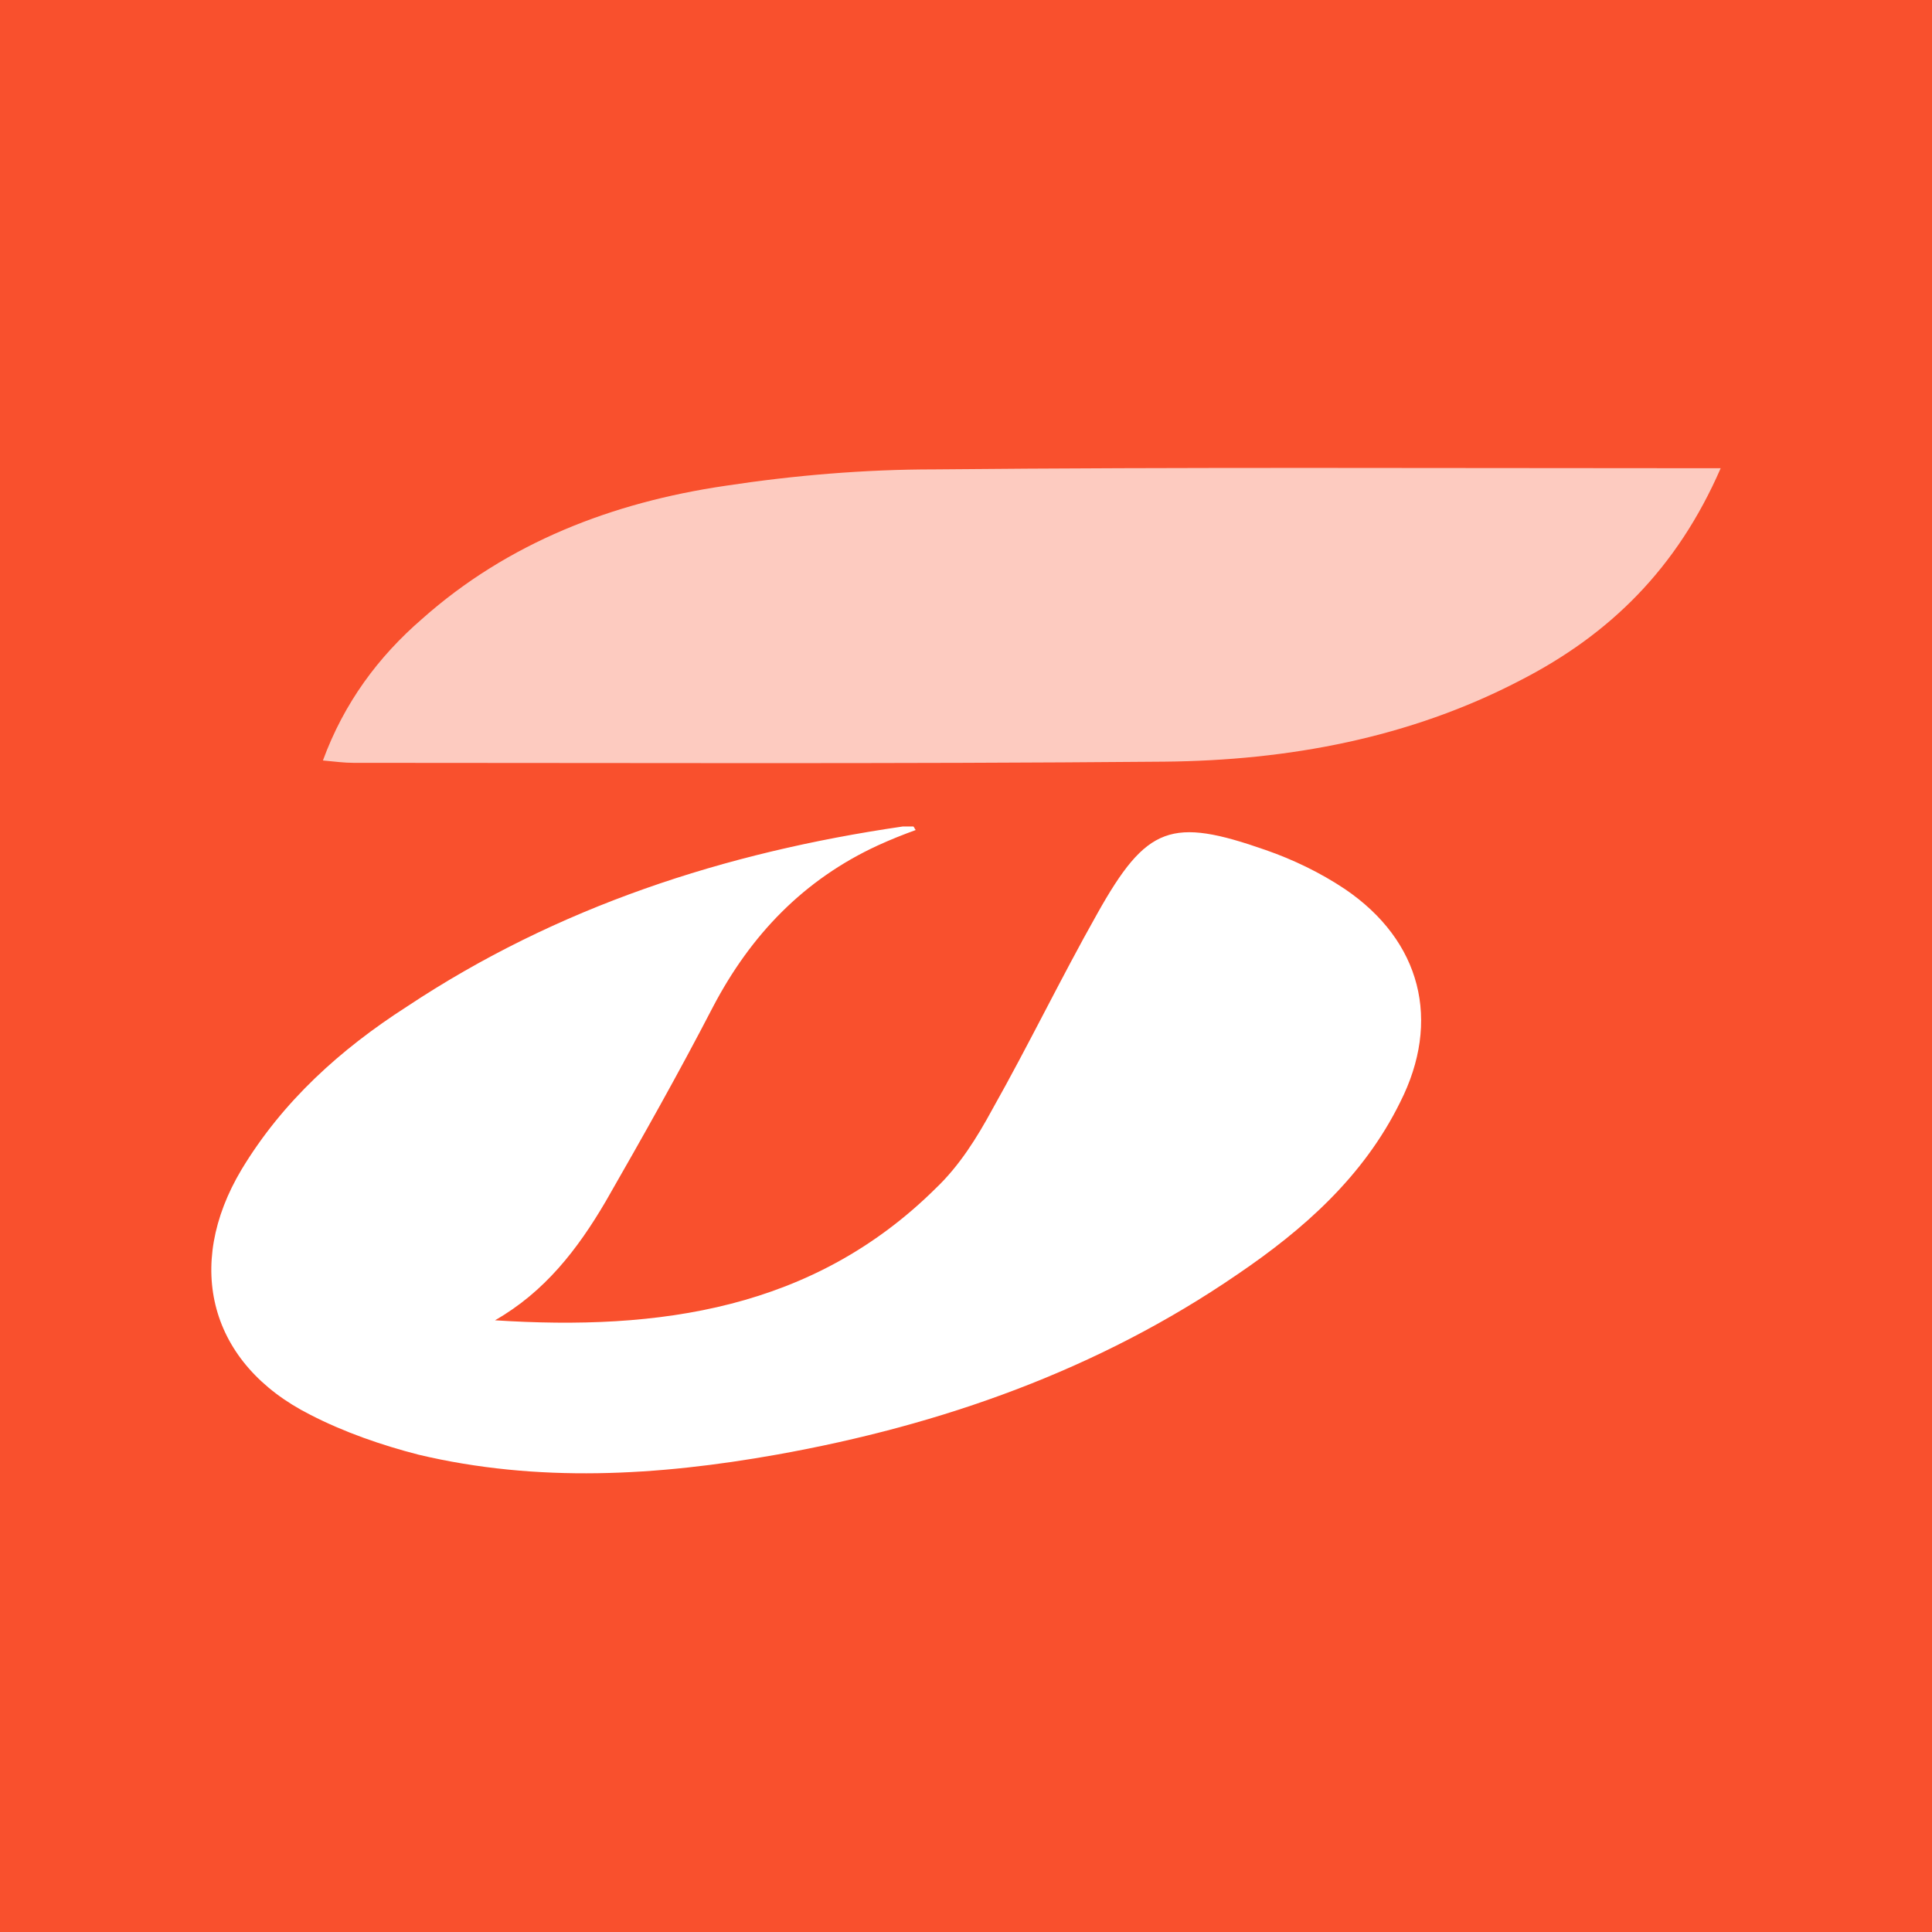 <svg xmlns="http://www.w3.org/2000/svg" width="128" height="128" viewBox="0 0 128 128" fill="none"><rect width="128" height="128" fill="#F9502D"></rect><path d="M89.092 58.895C87.452 57.802 85.656 56.943 83.86 56.318C77.614 54.132 75.974 54.678 72.695 60.535C70.274 64.829 68.166 69.202 65.745 73.496C64.73 75.37 63.559 77.244 61.997 78.728C53.877 86.77 43.648 88.176 32.794 87.473C36.074 85.599 38.26 82.788 40.134 79.587C42.555 75.37 44.975 71.076 47.24 66.703C49.738 61.94 53.252 58.27 58.171 56.006C59.03 55.615 59.811 55.303 60.67 54.991C60.592 54.913 60.592 54.835 60.514 54.757C60.279 54.757 60.045 54.757 59.811 54.757C48.02 56.474 36.933 60.066 26.938 66.703C22.566 69.514 18.74 72.95 16.007 77.478C12.181 83.881 13.899 90.362 20.536 93.72C22.8 94.891 25.299 95.75 27.719 96.374C35.605 98.248 43.57 97.78 51.456 96.374C62.388 94.422 72.773 90.752 81.986 84.428C86.359 81.461 90.341 77.947 92.762 73.028C95.495 67.64 94.167 62.331 89.092 58.895Z" fill="white"></path><path opacity="0.7" d="M111.423 31.02C94.948 31.02 78.394 30.941 61.919 31.098C57.312 31.098 52.627 31.488 48.02 32.191C40.603 33.284 33.653 35.939 27.953 41.014C25.064 43.513 22.8 46.558 21.394 50.384C22.253 50.462 22.8 50.54 23.424 50.54C41.305 50.54 59.264 50.618 77.145 50.462C85.344 50.384 93.386 48.9 100.726 45.074C106.66 42.029 111.111 37.657 114 31.02C112.829 31.02 112.126 31.02 111.423 31.02Z" fill="white"></path></svg>
